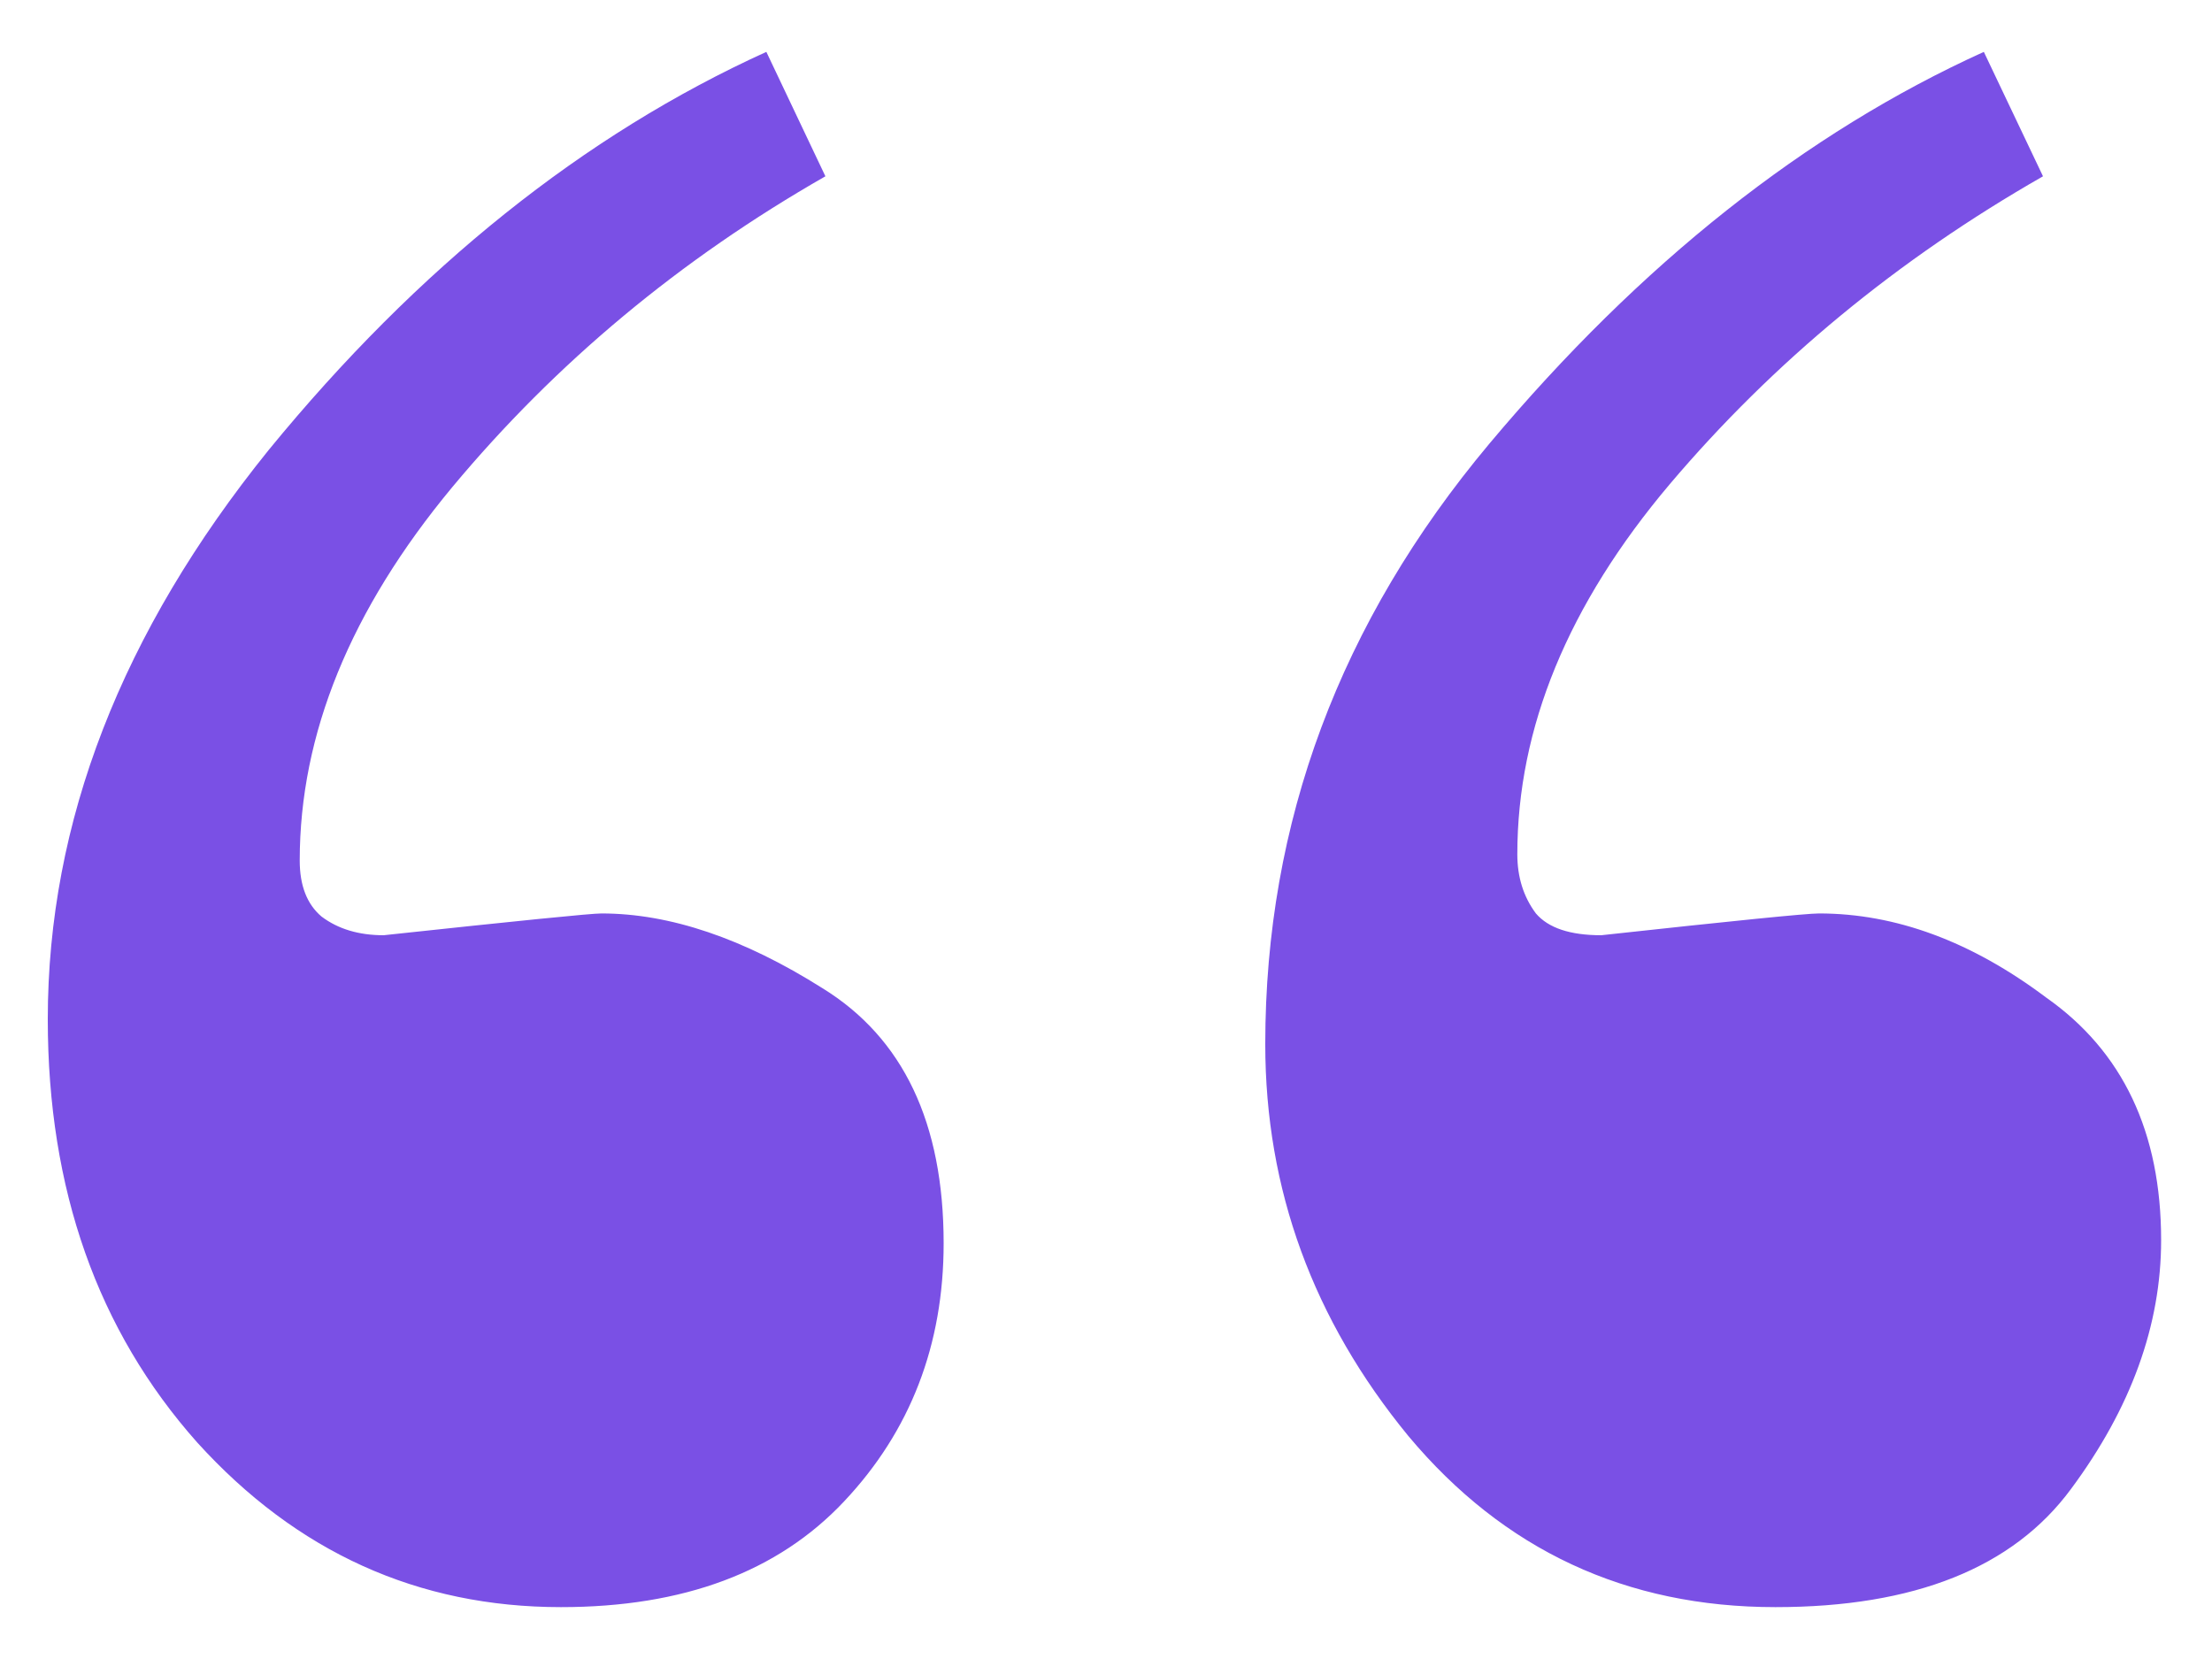 <svg width="20" height="15" viewBox="0 0 20 15" fill="none" xmlns="http://www.w3.org/2000/svg">
<path d="M0.432 9.216C0.432 7.434 1.097 5.719 2.429 4.069C3.779 2.419 5.279 1.219 6.929 0.469L7.463 1.594C6.15 2.344 5.025 3.281 4.088 4.406C3.169 5.513 2.71 6.638 2.71 7.781C2.71 8.006 2.775 8.175 2.907 8.287C3.057 8.4 3.244 8.456 3.469 8.456C4.688 8.325 5.344 8.259 5.438 8.259C6.057 8.259 6.722 8.484 7.435 8.934C8.166 9.384 8.532 10.153 8.532 11.241C8.532 12.159 8.232 12.938 7.632 13.575C7.032 14.213 6.179 14.531 5.072 14.531C3.779 14.531 2.682 14.034 1.782 13.041C0.882 12.028 0.432 10.753 0.432 9.216ZM11.44 9.441C11.44 7.434 12.115 5.625 13.465 4.013C14.834 2.381 16.325 1.2 17.937 0.469L18.472 1.594C17.159 2.344 16.034 3.272 15.097 4.378C14.178 5.466 13.719 6.581 13.719 7.725C13.719 7.931 13.775 8.109 13.887 8.259C14 8.391 14.197 8.456 14.478 8.456C15.678 8.325 16.334 8.259 16.447 8.259C17.14 8.259 17.825 8.512 18.5 9.019C19.194 9.506 19.54 10.238 19.54 11.213C19.54 11.981 19.268 12.731 18.725 13.463C18.2 14.175 17.309 14.531 16.053 14.531C14.703 14.531 13.597 14.016 12.734 12.984C11.872 11.934 11.44 10.753 11.44 9.441Z" fill="#7A50E5"/>
</svg>
